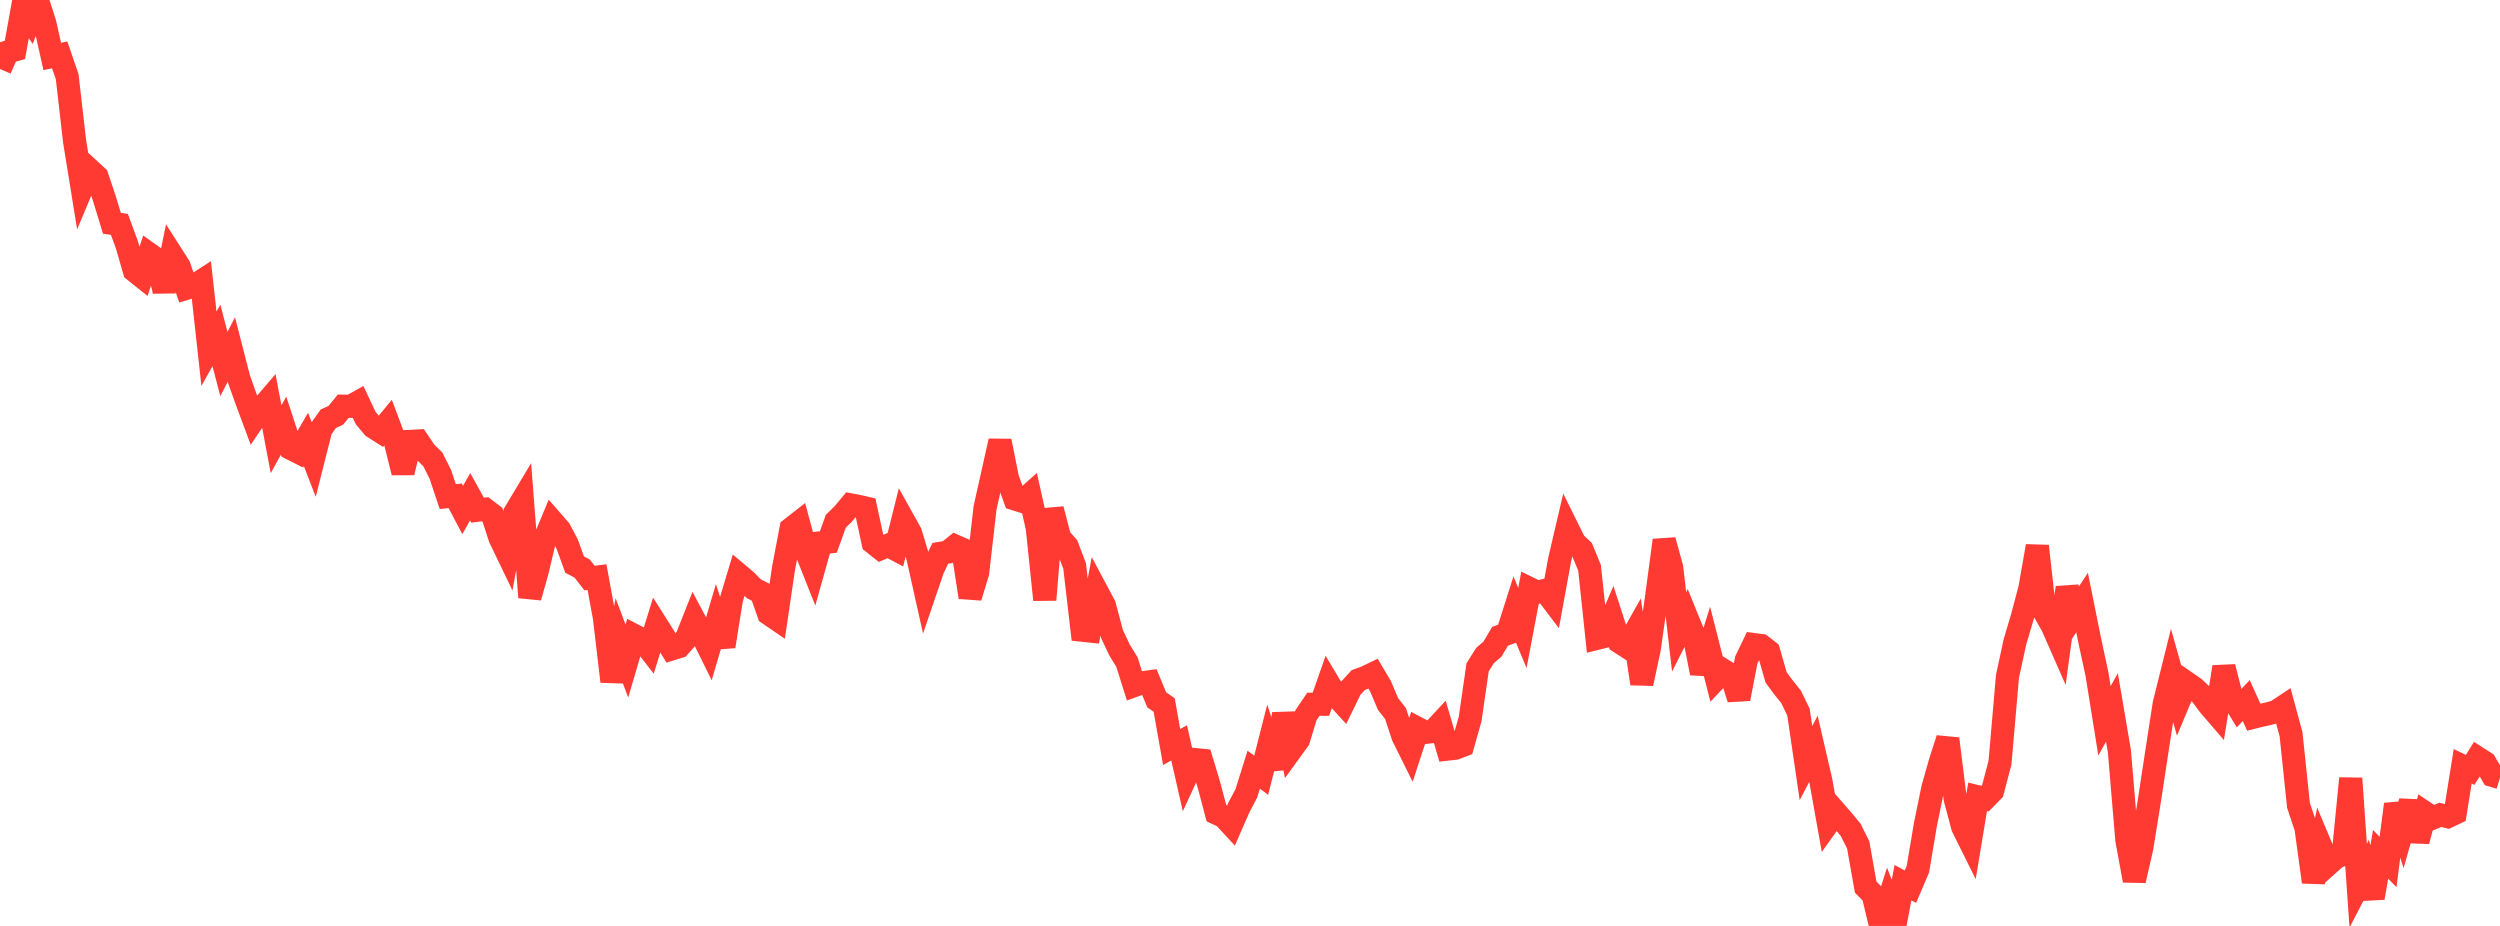 <?xml version="1.0" standalone="no"?>
<!DOCTYPE svg PUBLIC "-//W3C//DTD SVG 1.1//EN" "http://www.w3.org/Graphics/SVG/1.1/DTD/svg11.dtd">

<svg width="135" height="50" viewBox="0 0 135 50" preserveAspectRatio="none" 
  xmlns="http://www.w3.org/2000/svg"
  xmlns:xlink="http://www.w3.org/1999/xlink">


<polyline points="0.0, 3.725 0.403, 2.812 0.806, 2.695 1.209, 0.456 1.612, 1.043 2.015, 0.0 2.418, 1.249 2.821, 3.048 3.224, 2.963 3.627, 4.136 4.03, 7.642 4.433, 10.13 4.836, 9.167 5.239, 9.537 5.642, 10.738 6.045, 12.059 6.448, 12.116 6.851, 13.214 7.254, 14.613 7.657, 14.934 8.06, 13.717 8.463, 14.003 8.866, 15.721 9.269, 13.749 9.672, 14.38 10.075, 15.561 10.478, 15.435 10.881, 15.175 11.284, 18.833 11.687, 18.113 12.09, 19.657 12.493, 18.876 12.896, 20.444 13.299, 21.581 13.701, 22.663 14.104, 22.068 14.507, 21.597 14.91, 23.72 15.313, 22.983 15.716, 24.221 16.119, 24.424 16.522, 23.729 16.925, 24.772 17.328, 23.175 17.731, 22.61 18.134, 22.427 18.537, 21.933 18.94, 21.94 19.343, 21.715 19.746, 22.573 20.149, 23.054 20.552, 23.31 20.955, 22.82 21.358, 23.894 21.761, 25.516 22.164, 23.835 22.567, 23.814 22.97, 24.413 23.373, 24.806 23.776, 25.608 24.179, 26.815 24.582, 26.774 24.985, 27.539 25.388, 26.825 25.791, 27.551 26.194, 27.499 26.597, 27.806 27.0, 29.049 27.403, 29.886 27.806, 27.688 28.209, 27.015 28.612, 32.257 29.015, 30.819 29.418, 29.118 29.821, 28.151 30.224, 28.613 30.627, 29.38 31.03, 30.488 31.433, 30.699 31.836, 31.216 32.239, 31.165 32.642, 33.37 33.045, 36.799 33.448, 34.623 33.851, 35.696 34.254, 34.321 34.657, 34.531 35.06, 35.05 35.463, 33.749 35.866, 34.386 36.269, 35.042 36.672, 34.917 37.075, 34.463 37.478, 33.447 37.881, 34.206 38.284, 35.023 38.687, 33.656 39.09, 34.902 39.493, 32.378 39.896, 31.034 40.299, 31.373 40.701, 31.788 41.104, 31.995 41.507, 33.137 41.91, 33.413 42.313, 30.677 42.716, 28.553 43.119, 28.238 43.522, 29.736 43.925, 30.75 44.328, 29.311 44.731, 29.27 45.134, 28.147 45.537, 27.752 45.94, 27.265 46.343, 27.342 46.746, 27.435 47.149, 29.305 47.552, 29.624 47.955, 29.45 48.358, 29.663 48.761, 28.05 49.164, 28.773 49.567, 30.101 49.97, 31.908 50.373, 30.728 50.776, 29.881 51.179, 29.812 51.582, 29.489 51.985, 29.666 52.388, 32.25 52.791, 30.932 53.194, 27.417 53.597, 25.617 54.0, 23.816 54.403, 25.825 54.806, 26.943 55.209, 27.07 55.612, 26.713 56.015, 28.517 56.418, 32.389 56.821, 27.497 57.224, 29.043 57.627, 29.501 58.03, 30.565 58.433, 34.03 58.836, 34.073 59.239, 31.947 59.642, 32.704 60.045, 34.227 60.448, 35.089 60.851, 35.743 61.254, 37.018 61.657, 36.873 62.06, 36.818 62.463, 37.79 62.866, 38.072 63.269, 40.339 63.672, 40.115 64.075, 41.882 64.478, 41.011 64.881, 41.052 65.284, 42.386 65.687, 43.912 66.09, 44.101 66.493, 44.537 66.896, 43.614 67.299, 42.848 67.701, 41.563 68.104, 41.862 68.507, 40.279 68.91, 41.5 69.313, 38.537 69.716, 40.501 70.119, 39.945 70.522, 38.623 70.925, 38.029 71.328, 38.03 71.731, 36.879 72.134, 37.554 72.537, 37.995 72.94, 37.165 73.343, 36.726 73.746, 36.577 74.149, 36.383 74.552, 37.065 74.955, 38.018 75.358, 38.532 75.761, 39.76 76.164, 40.571 76.567, 39.338 76.97, 39.551 77.373, 39.504 77.776, 39.07 78.179, 40.45 78.582, 40.405 78.985, 40.251 79.388, 38.823 79.791, 36.034 80.194, 35.395 80.597, 35.05 81.0, 34.363 81.403, 34.213 81.806, 32.943 82.209, 33.91 82.612, 31.788 83.015, 31.985 83.418, 31.883 83.821, 32.414 84.224, 30.212 84.627, 28.489 85.03, 29.302 85.433, 29.683 85.836, 30.661 86.239, 34.468 86.642, 34.368 87.045, 33.422 87.448, 34.666 87.851, 34.926 88.254, 34.212 88.657, 36.914 89.06, 35.033 89.463, 32.195 89.866, 29.176 90.269, 30.644 90.672, 34.12 91.075, 33.318 91.478, 34.312 91.881, 36.349 92.284, 35.056 92.687, 36.639 93.09, 36.212 93.493, 36.464 93.896, 37.736 94.299, 35.644 94.701, 34.807 95.104, 34.86 95.507, 35.174 95.91, 36.58 96.313, 37.126 96.716, 37.626 97.119, 38.458 97.522, 41.21 97.925, 40.437 98.328, 42.18 98.731, 44.433 99.134, 43.867 99.537, 44.328 99.94, 44.818 100.343, 45.623 100.746, 47.902 101.149, 48.313 101.552, 50.0 101.955, 48.735 102.358, 49.782 102.761, 47.664 103.164, 47.882 103.567, 46.937 103.97, 44.537 104.373, 42.569 104.776, 41.145 105.179, 39.893 105.582, 43.139 105.985, 44.652 106.388, 45.464 106.791, 43.027 107.194, 43.127 107.597, 42.715 108.0, 41.181 108.403, 36.529 108.806, 34.665 109.209, 33.305 109.612, 31.787 110.015, 29.49 110.418, 33.077 110.821, 33.786 111.224, 34.702 111.627, 31.73 112.03, 33.147 112.433, 32.539 112.836, 34.541 113.239, 36.416 113.642, 38.924 114.045, 38.204 114.448, 40.569 114.851, 45.361 115.254, 47.547 115.657, 45.776 116.06, 43.279 116.463, 40.634 116.866, 38.018 117.269, 36.398 117.672, 37.831 118.075, 36.866 118.478, 37.144 118.881, 37.521 119.284, 38.066 119.687, 38.534 120.09, 36.017 120.493, 37.595 120.896, 38.256 121.299, 37.831 121.701, 38.726 122.104, 38.626 122.507, 38.539 122.91, 38.427 123.313, 38.159 123.716, 39.649 124.119, 43.491 124.522, 44.7 124.925, 47.628 125.328, 45.705 125.731, 46.667 126.134, 46.306 126.537, 46.128 126.94, 42.033 127.343, 47.827 127.746, 47.048 128.149, 48.486 128.552, 46.134 128.955, 46.547 129.358, 43.431 129.761, 44.705 130.164, 43.281 130.567, 45.42 130.97, 43.9 131.373, 44.171 131.776, 44.003 132.179, 44.101 132.582, 43.908 132.985, 41.378 133.388, 41.575 133.791, 40.928 134.194, 41.185 134.597, 41.873 135.0, 41.995" fill="none" stroke="#ff3a33" stroke-width="1.25"/>

</svg>